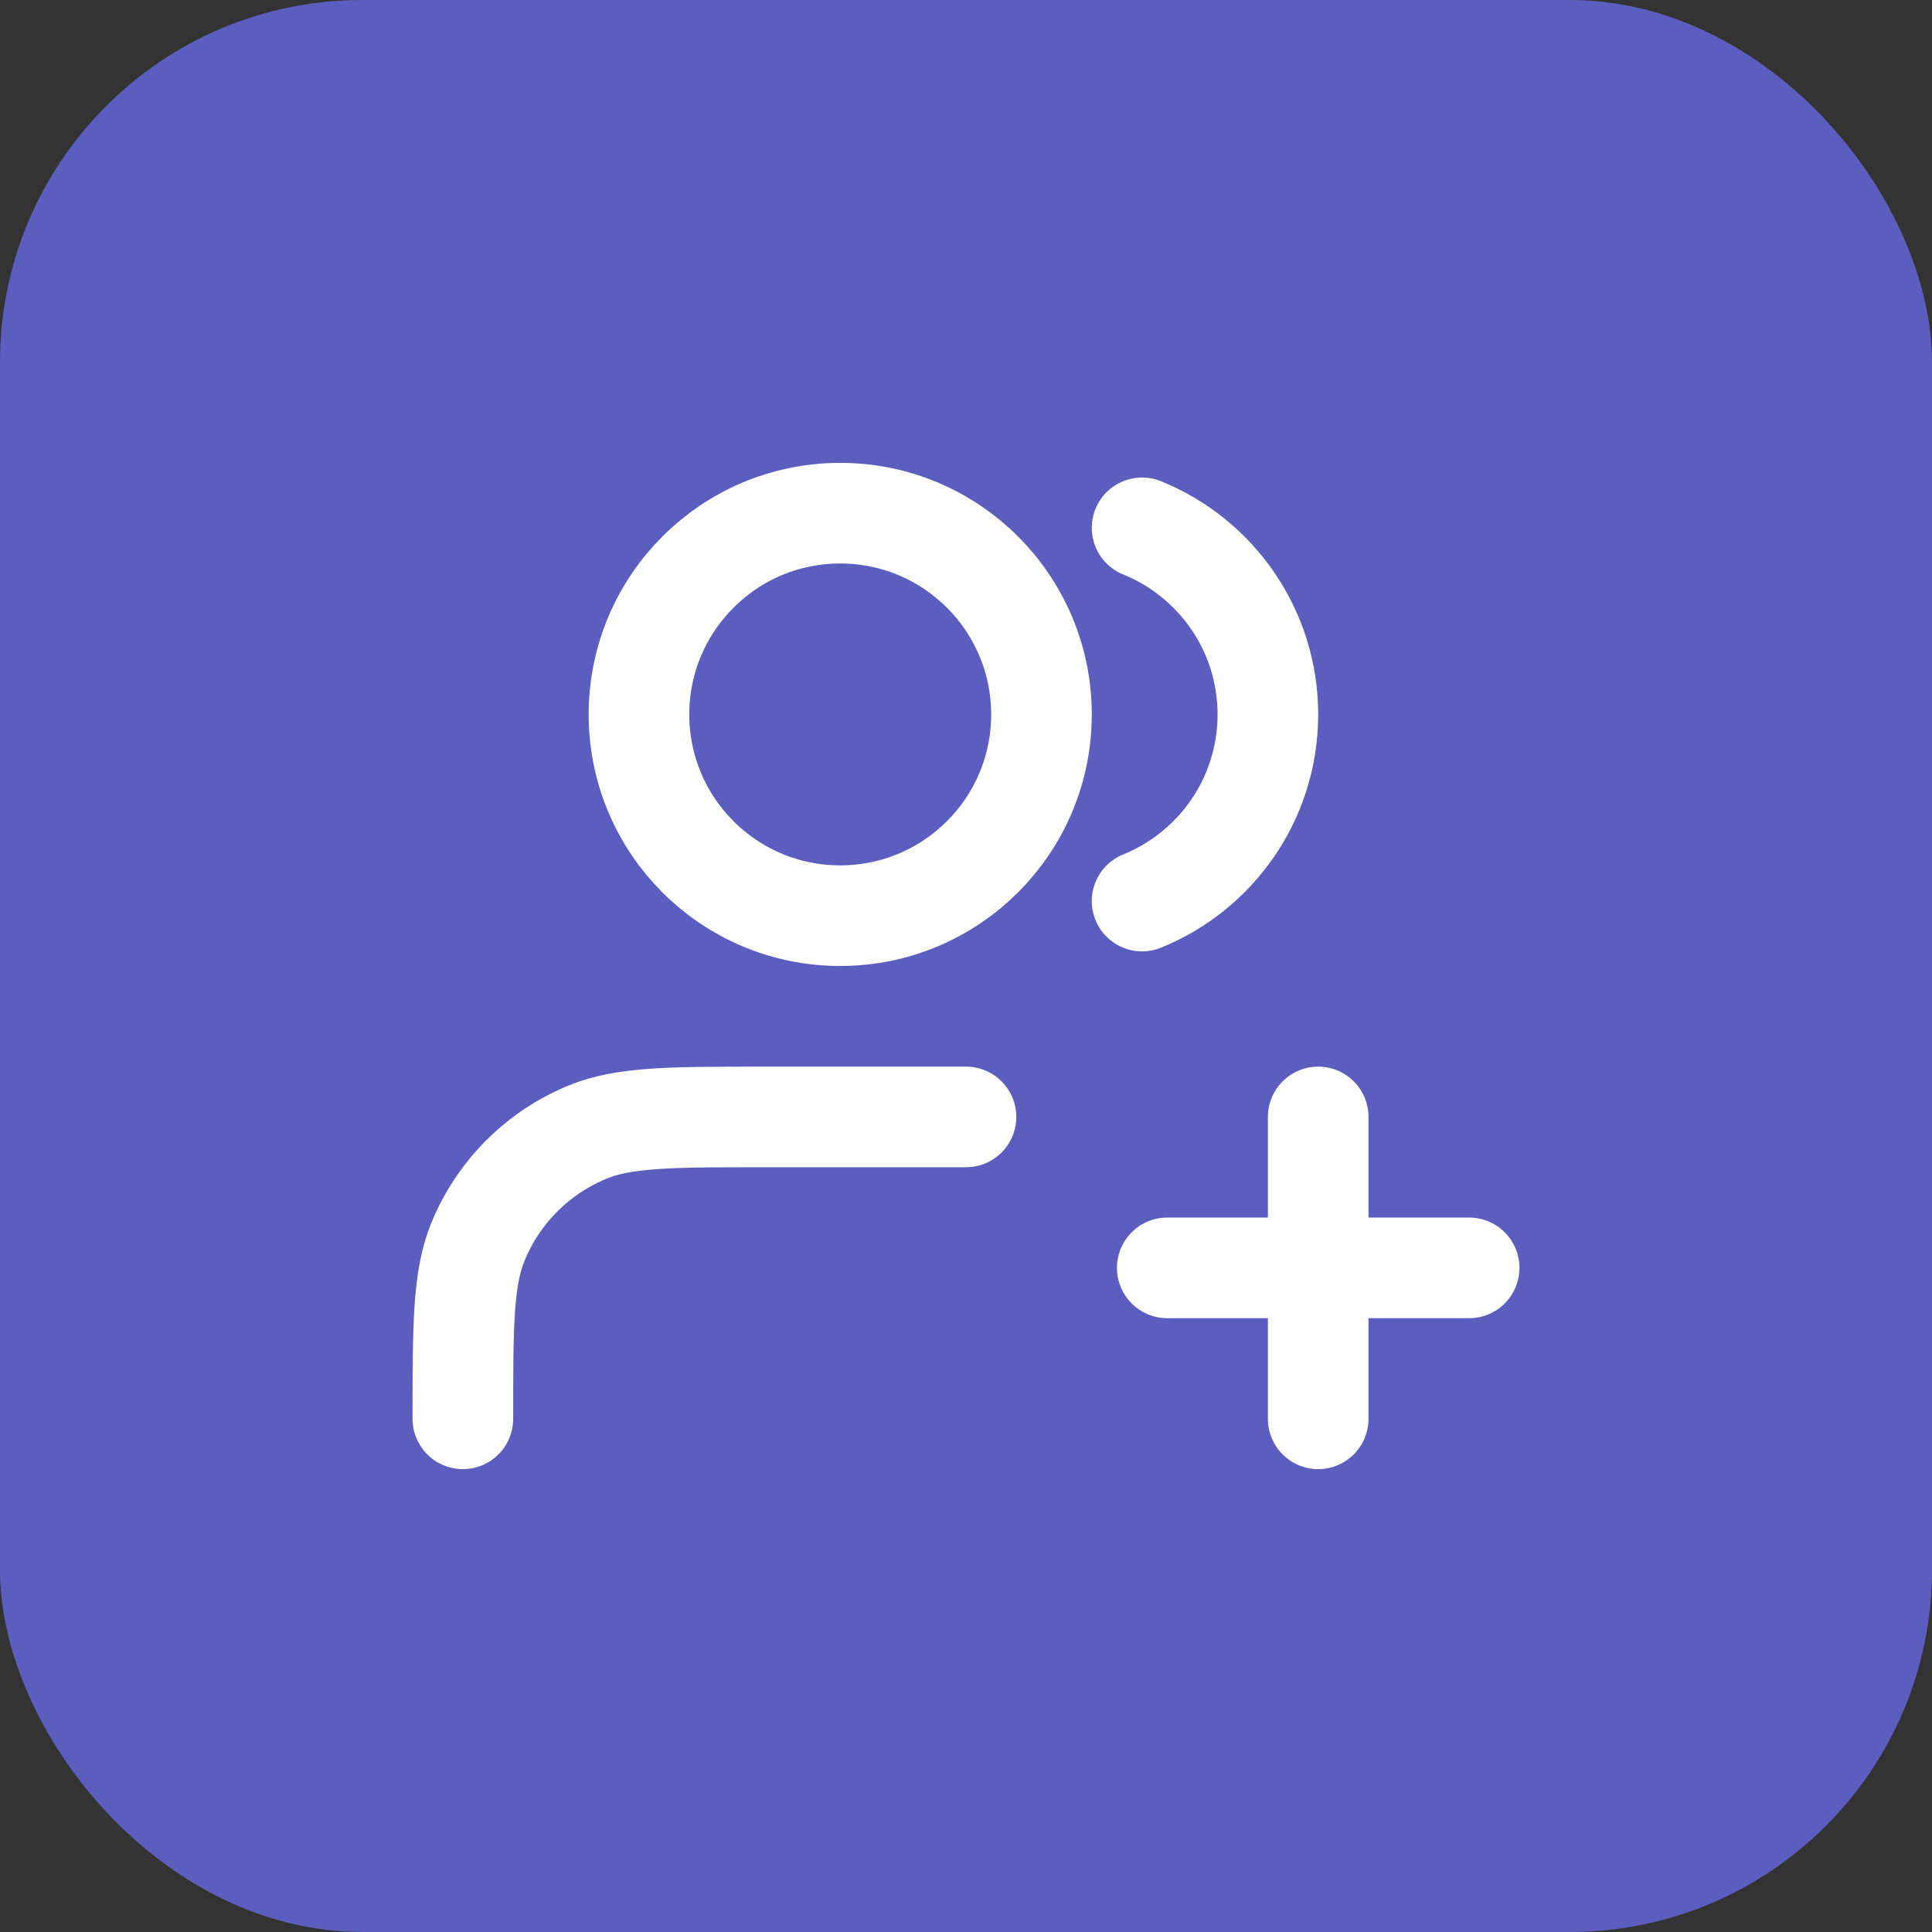 <svg width="64" height="64" viewBox="0 0 64 64" fill="none" xmlns="http://www.w3.org/2000/svg">
<rect x="0" y="0" width="64" height="64" fill="#333333" stroke="none"/>
<rect width="64" height="64" rx="12" fill="#5B5EBF"/>
<path d="M43.667 47V37M38.667 42H48.667M32 37H25.333C22.227 37 20.674 37 19.449 37.508C17.815 38.184 16.517 39.482 15.841 41.115C15.333 42.341 15.333 43.894 15.333 47M37.833 17.485C40.276 18.474 42 20.869 42 23.667C42 26.465 40.276 28.86 37.833 29.849M34.5 23.667C34.5 27.349 31.515 30.333 27.833 30.333C24.151 30.333 21.167 27.349 21.167 23.667C21.167 19.985 24.151 17 27.833 17C31.515 17 34.5 19.985 34.5 23.667Z" stroke="white" stroke-width="3.333" stroke-linecap="round" stroke-linejoin="round"/>
</svg>
